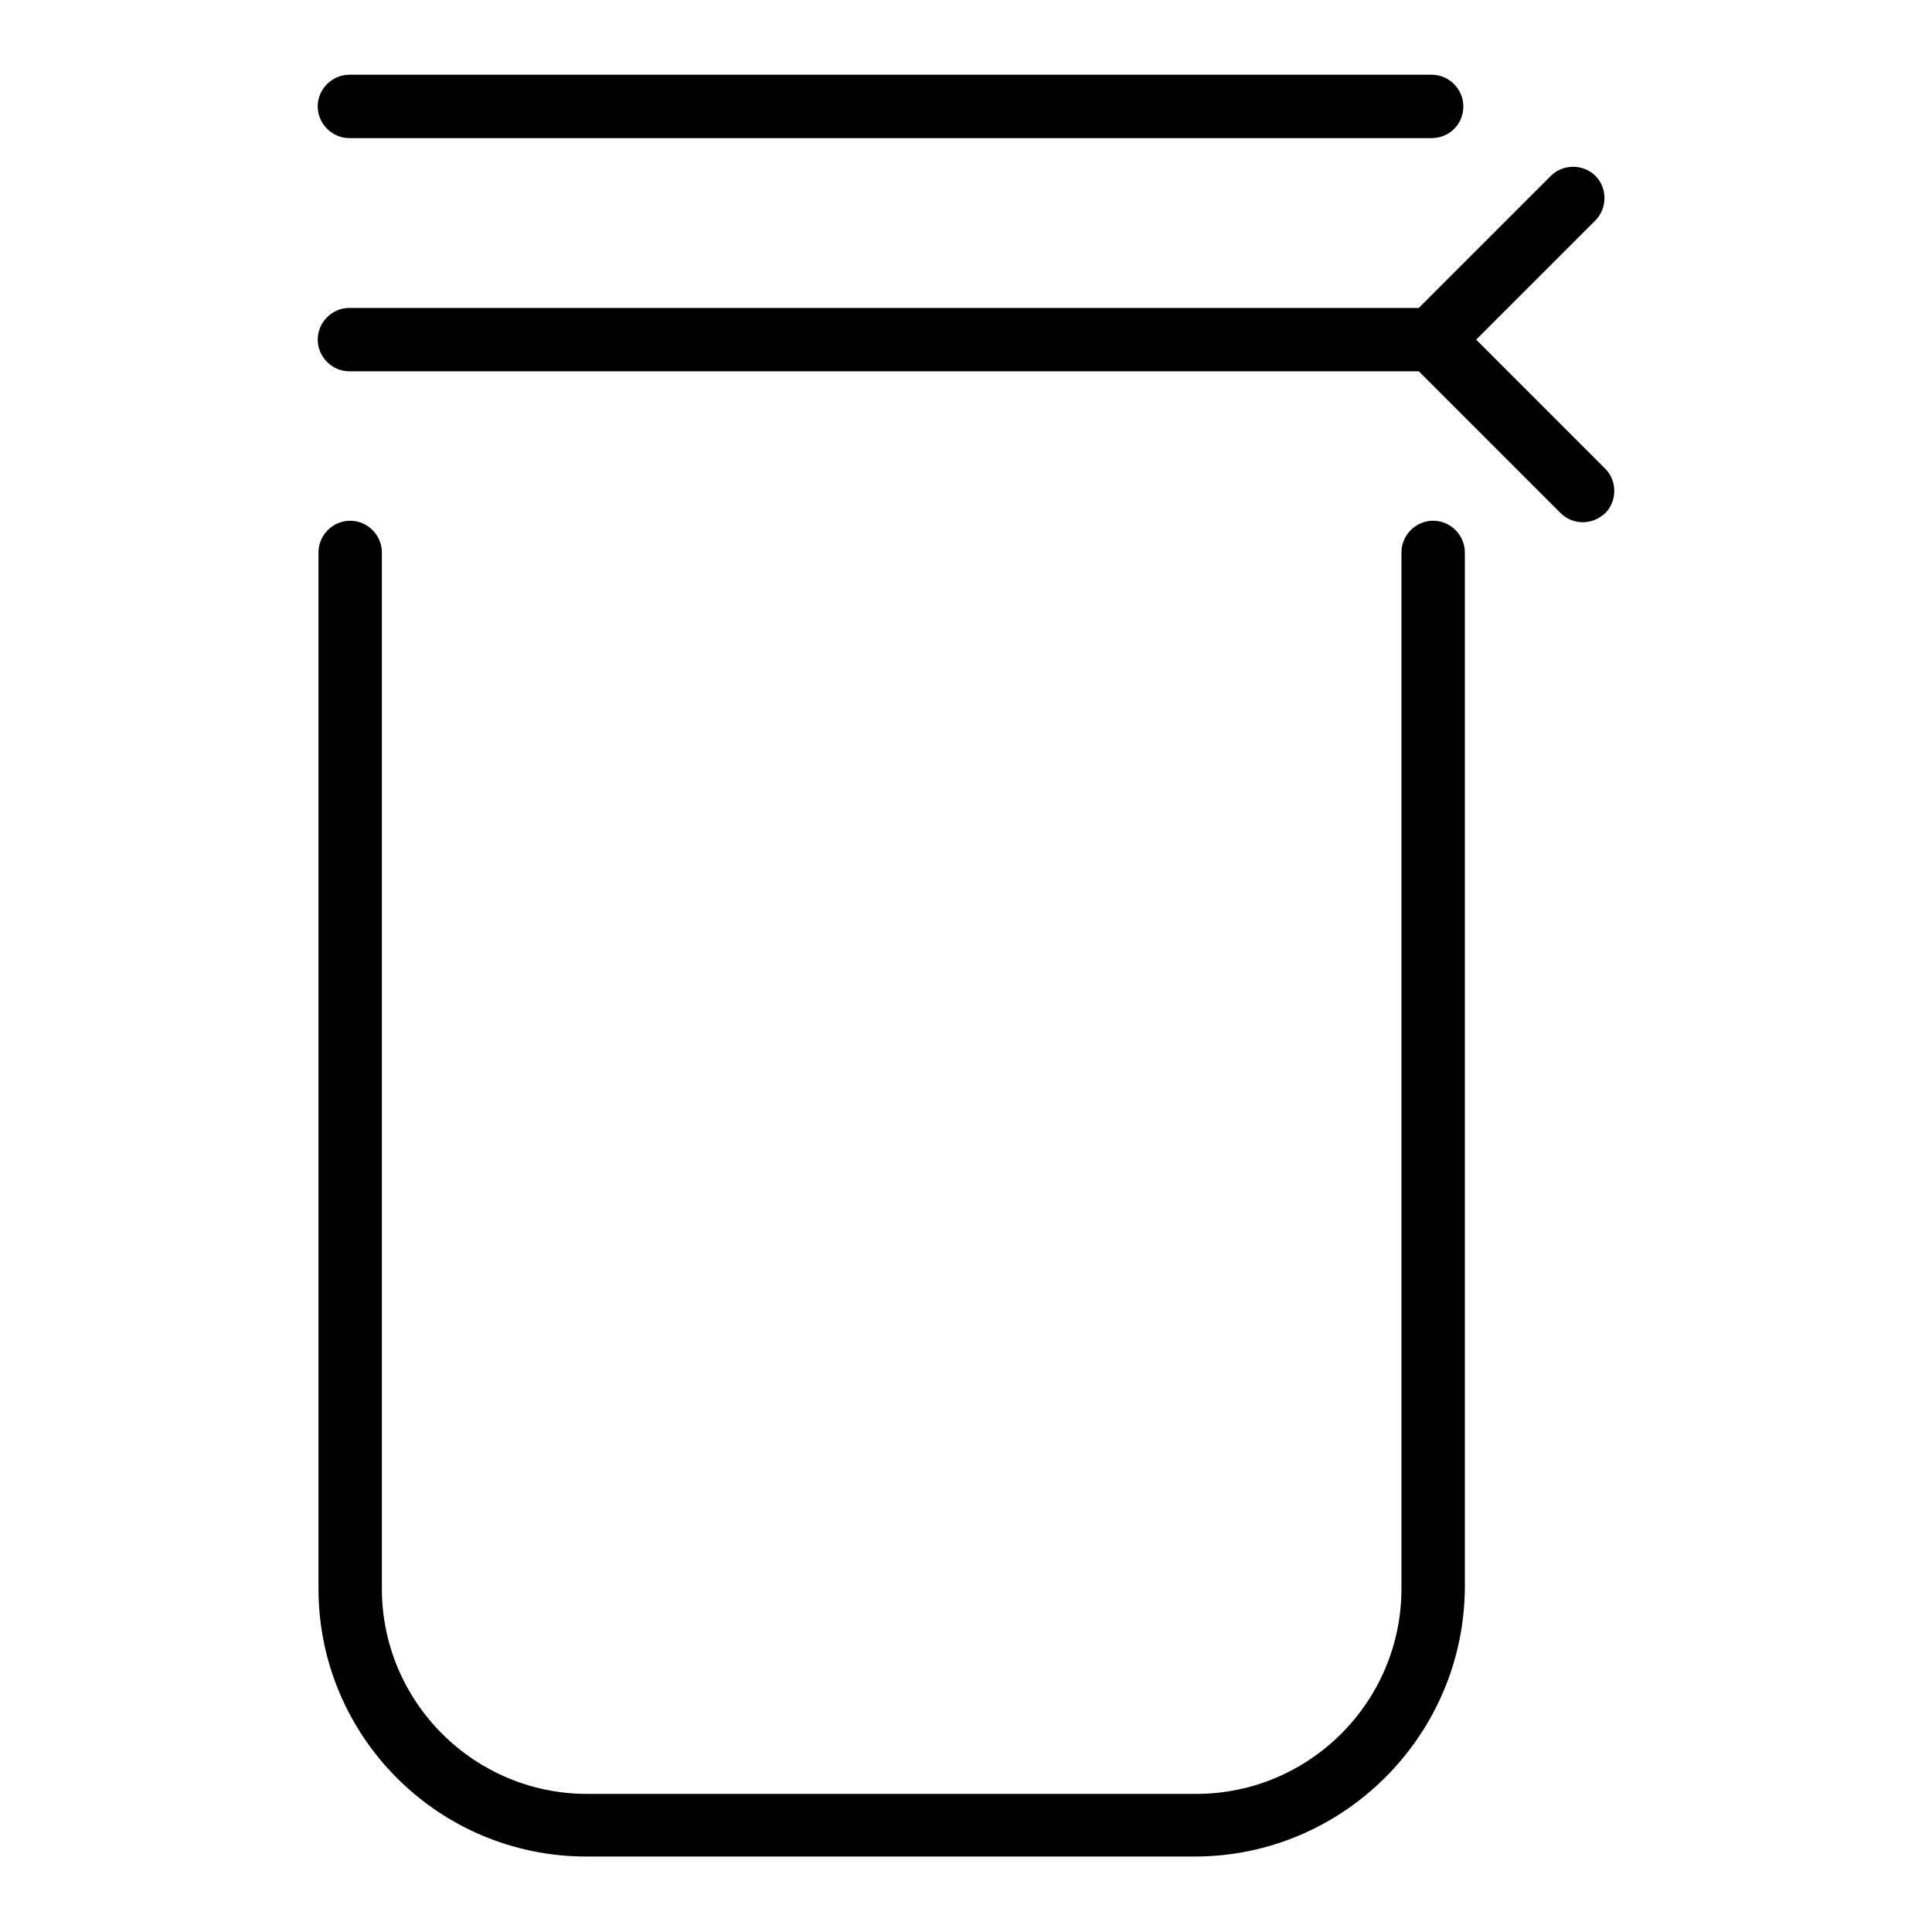 <?xml version="1.0" encoding="utf-8"?>
<!-- Svg Vector Icons : http://www.onlinewebfonts.com/icon -->
<!DOCTYPE svg PUBLIC "-//W3C//DTD SVG 1.1//EN" "http://www.w3.org/Graphics/SVG/1.1/DTD/svg11.dtd">
<svg version="1.1" xmlns="http://www.w3.org/2000/svg" xmlns:xlink="http://www.w3.org/1999/xlink" x="0px" y="0px" viewBox="0 0 256 256" enable-background="new 0 0 256 256" xml:space="preserve">
<g> <path fill="#000000" d="M158.3,246H77.7c-19.6,0-35.5-15.9-35.5-35.5V73.2c0-2.3,1.9-4.2,4.2-4.2s4.2,1.9,4.2,4.2v137.3 c0,15,12.2,27.2,27.2,27.2h80.7c15,0,27.2-12.2,27.2-27.2V73.2c0-2.3,1.9-4.2,4.2-4.2s4.2,1.9,4.2,4.2v137.3 C193.9,230.1,177.9,246,158.3,246z M189.7,49.2H46.3c-2.3,0-4.2-1.9-4.2-4.2s1.9-4.2,4.2-4.2H188l17.5-17.5c1.6-1.6,4.3-1.6,5.9,0 c1.6,1.6,1.6,4.3,0,5.9L192.6,48C191.9,48.8,190.8,49.2,189.7,49.2z M189.7,18.3H46.3c-2.3,0-4.2-1.9-4.2-4.2 c0-2.3,1.9-4.2,4.2-4.2h143.4c2.3,0,4.2,1.9,4.2,4.2C193.9,16.5,192,18.3,189.7,18.3z"/> <path fill="#000000" d="M209.7,69.2c-1,0-2.1-0.4-2.9-1.2l-20-20c-1.6-1.6-1.6-4.3,0-5.9c1.6-1.6,4.3-1.6,5.9,0l20,20 c1.6,1.6,1.6,4.3,0,5.9C211.8,68.8,210.8,69.2,209.7,69.2z"/></g>
</svg>